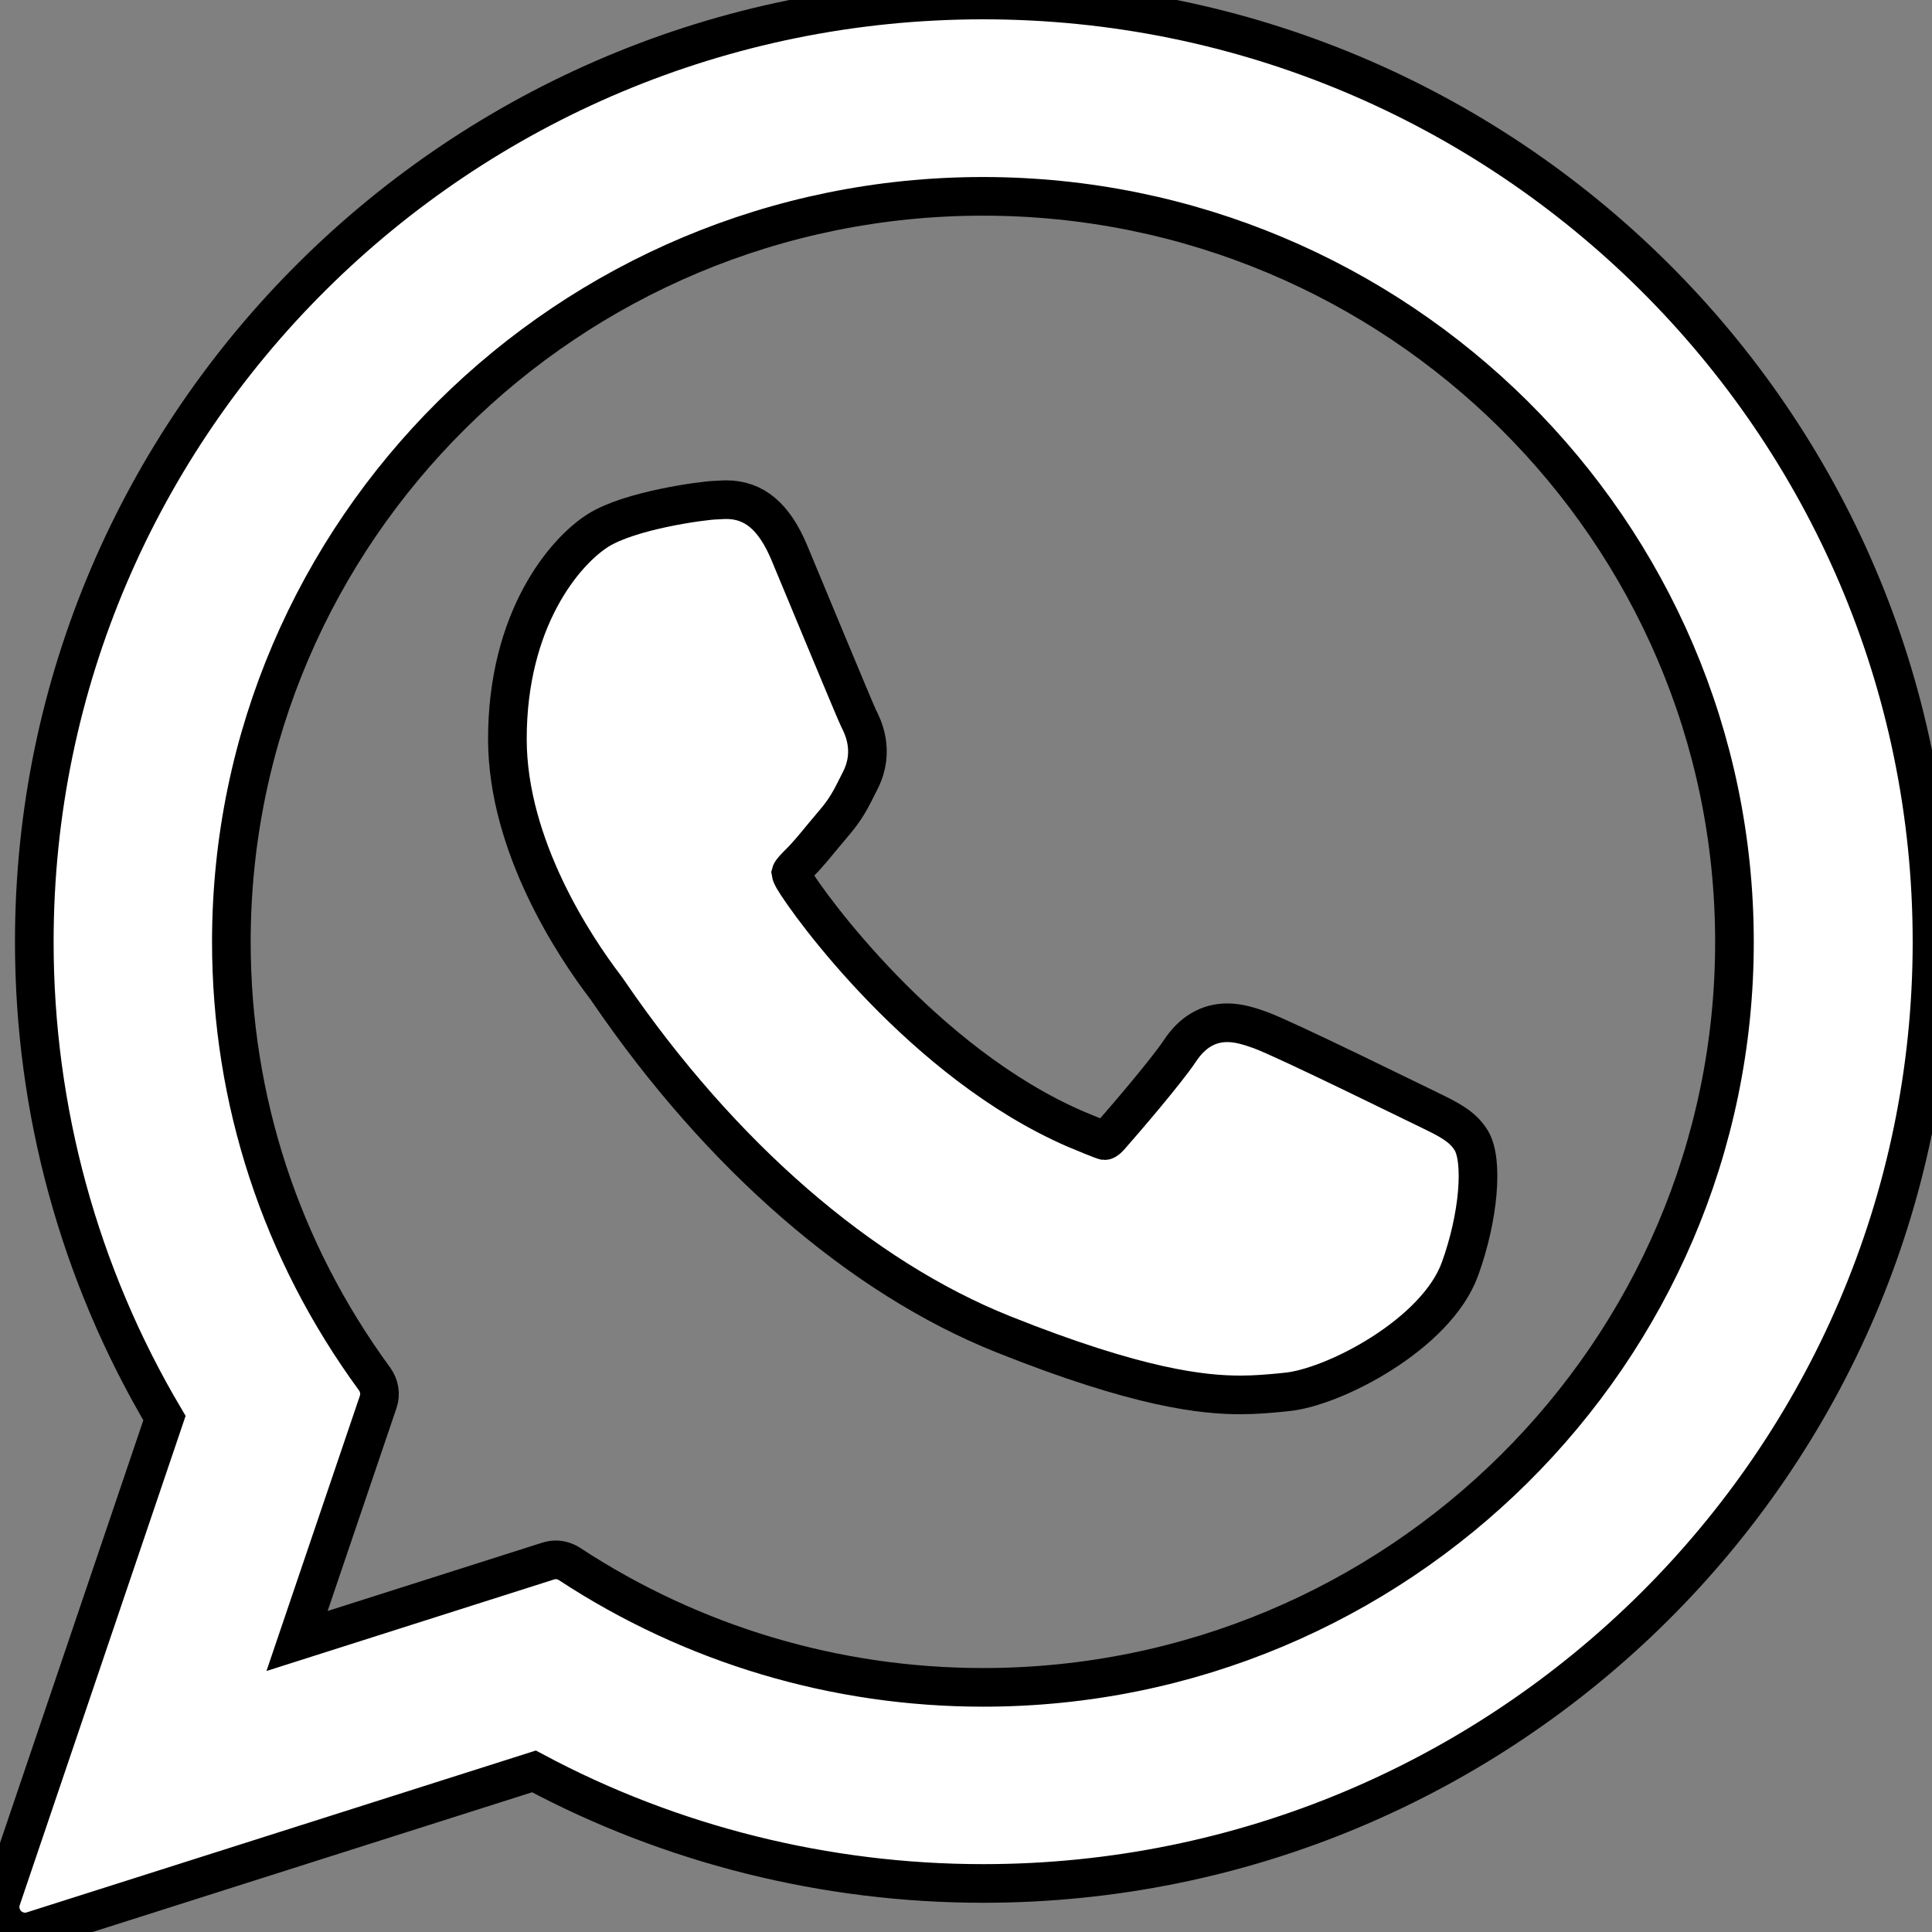 <?xml version="1.0" encoding="utf-8"?>
<!-- Generator: Adobe Illustrator 27.9.6, SVG Export Plug-In . SVG Version: 9.03 Build 54986)  -->
<svg version="1.1" id="Layer_1" xmlns="http://www.w3.org/2000/svg" xmlns:xlink="http://www.w3.org/1999/xlink" x="0px" y="0px"
	 viewBox="0 0 800 800" style="enable-background:new 0 0 800 800;" xml:space="preserve">
<rect x="0" y="0" width="800" height="800" fill="#808080" stroke="none"/>
<style type="text/css">
	.st0{fill:#FFFFFF;stroke:#000000;stroke-width:16;stroke-miterlimit:10;}
</style>
<g id="XMLID_468_">
	<path id="XMLID_469_" class="st0" d="M592,459.7c-1.6-0.7-59.9-29.5-70.2-33.2c-4.2-1.5-8.8-3-13.6-3c-7.9,0-14.5,3.9-19.6,11.6
		c-5.8,8.7-23.5,29.3-28.9,35.4c-0.7,0.8-1.7,1.8-2.3,1.8c-0.5,0-9.5-3.7-12.3-4.9c-62.6-27.2-110.1-92.5-116.6-103.6
		c-0.9-1.6-1-2.3-1-2.3c0.2-0.8,2.3-2.9,3.4-4c3.2-3.1,6.6-7.3,9.9-11.3c1.6-1.9,3.2-3.8,4.7-5.6c4.8-5.6,7-10,9.5-15l1.3-2.6
		c6.1-12.1,0.9-22.3-0.8-25.6c-1.4-2.8-26-62.2-28.6-68.4c-6.3-15.1-14.6-22.1-26.2-22.1c-1.1,0,0,0-4.5,0.2
		c-5.5,0.2-35.3,4.2-48.5,12.5c-14,8.8-37.6,36.9-37.6,86.4c0,44.5,28.2,86.5,40.4,102.5c0.3,0.4,0.9,1.2,1.7,2.4
		c46.4,67.8,104.3,118,163,141.5c56.5,22.6,83.2,25.2,98.4,25.2l0,0c6.4,0,11.5-0.5,16-0.9l2.9-0.3c19.5-1.7,62.4-23.9,72.1-51.1
		c7.7-21.3,9.7-44.7,4.6-53.1C605.6,466.3,599.6,463.4,592,459.7z"/>
	<path id="XMLID_470_" class="st0" d="M407.1,0C190.4,0,14.2,174.9,14.2,390c0,69.6,18.6,137.6,53.9,197.2L0.6,786.3
		c-1.3,3.7-0.3,7.8,2.4,10.6c2,2,4.7,3.1,7.4,3.1c1.1,0,2.1-0.2,3.1-0.5l207.6-66c56.8,30.4,121,46.4,186,46.4
		C623.7,779.9,800,605,800,390C800,174.9,623.7,0,407.1,0z M407.1,698.7c-61.1,0-120.4-17.7-171.3-51.1c-1.7-1.1-3.7-1.7-5.7-1.7
		c-1.1,0-2.1,0.2-3.1,0.5l-104,33.1l33.6-99c1.1-3.2,0.5-6.7-1.5-9.5c-38.8-53-59.3-115.5-59.3-181C95.8,219.8,235.4,81.3,407,81.3
		S718.2,219.8,718.2,390C718.3,560.2,578.7,698.7,407.1,698.7z"/>
</g>
</svg>
